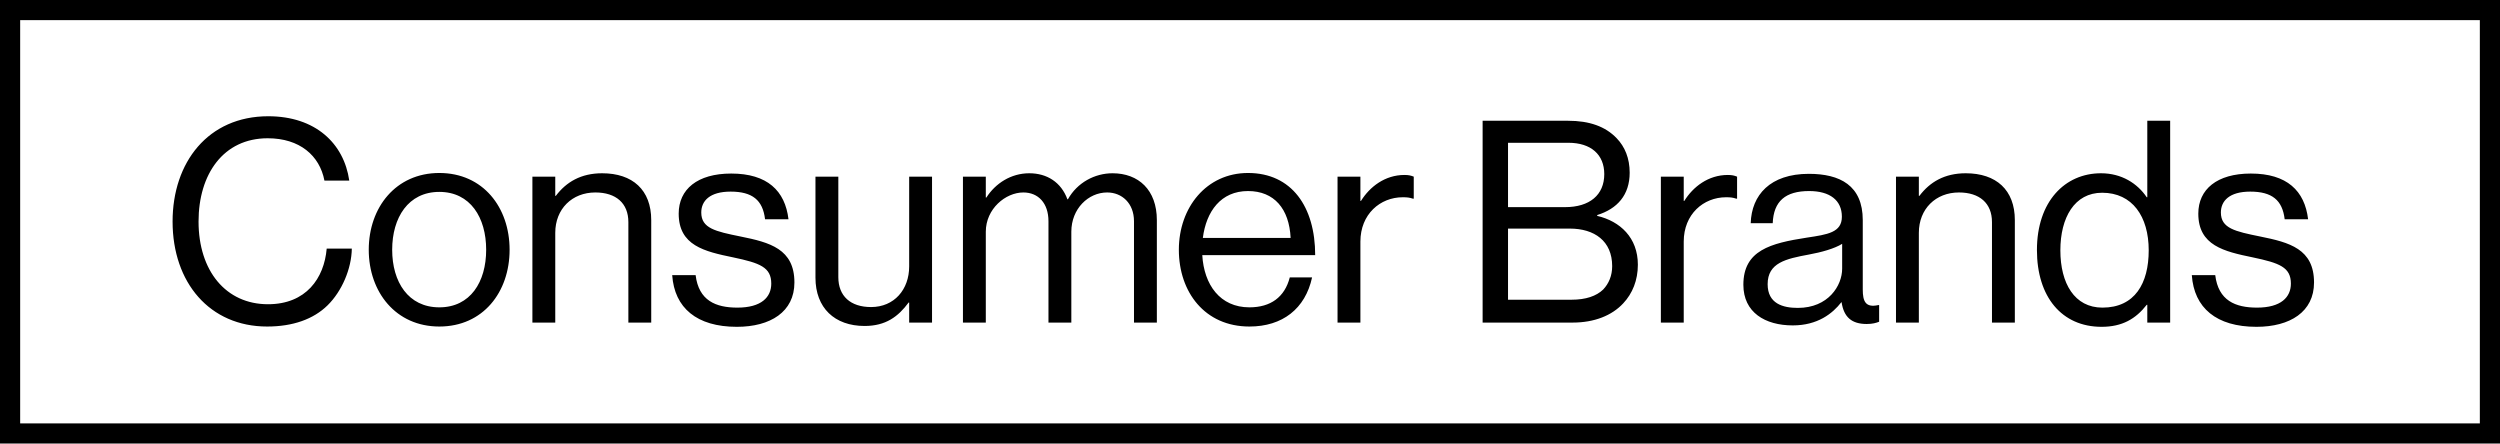 <svg width="124" height="22" viewBox="0 0 124 22" fill="none" xmlns="http://www.w3.org/2000/svg">
<rect x="0.5" y="0.5" width="123" height="21" stroke="black"/>
<path d="M13.25 16.196C10.408 16.196 8.56 14.026 8.56 10.988C8.56 8.048 10.324 5.766 13.306 5.766C15.644 5.766 17.058 7.11 17.324 8.958H16.092C15.854 7.712 14.86 6.858 13.278 6.858C11.08 6.858 9.848 8.636 9.848 10.988C9.848 13.438 11.206 15.09 13.292 15.09C15.182 15.09 16.078 13.802 16.204 12.332H17.45C17.436 13.326 16.96 14.446 16.246 15.146C15.546 15.832 14.524 16.196 13.25 16.196ZM21.79 16.196C19.634 16.196 18.29 14.488 18.29 12.388C18.29 10.288 19.634 8.58 21.79 8.58C23.96 8.58 25.276 10.288 25.276 12.388C25.276 14.488 23.96 16.196 21.79 16.196ZM21.79 15.244C23.33 15.244 24.114 13.984 24.114 12.388C24.114 10.792 23.33 9.518 21.79 9.518C20.25 9.518 19.452 10.792 19.452 12.388C19.452 13.984 20.25 15.244 21.79 15.244ZM27.541 8.762V9.714H27.569C28.087 9.028 28.815 8.594 29.865 8.594C31.377 8.594 32.301 9.42 32.301 10.918V16H31.167V11.016C31.167 10.078 30.551 9.546 29.529 9.546C28.381 9.546 27.541 10.358 27.541 11.548V16H26.407V8.762H27.541ZM36.547 16.21C34.559 16.21 33.453 15.272 33.341 13.648H34.503C34.657 14.908 35.497 15.258 36.575 15.258C37.765 15.258 38.255 14.74 38.255 14.068C38.255 13.256 37.695 13.046 36.365 12.766C34.937 12.472 33.663 12.178 33.663 10.596C33.663 9.392 34.587 8.608 36.267 8.608C38.059 8.608 38.941 9.462 39.109 10.876H37.947C37.835 9.924 37.317 9.504 36.239 9.504C35.203 9.504 34.783 9.966 34.783 10.54C34.783 11.324 35.483 11.478 36.729 11.73C38.185 12.024 39.403 12.346 39.403 14.012C39.403 15.468 38.213 16.21 36.547 16.21ZM46.229 16H45.095V15.006H45.067C44.549 15.706 43.933 16.168 42.883 16.168C41.399 16.168 40.447 15.272 40.447 13.774V8.762H41.581V13.746C41.581 14.684 42.183 15.23 43.205 15.23C44.353 15.23 45.095 14.362 45.095 13.214V8.762H46.229V16ZM47.762 16V8.762H48.896V9.798H48.924C49.372 9.098 50.142 8.594 51.052 8.594C51.934 8.594 52.634 9.042 52.942 9.882H52.97C53.432 9.056 54.3 8.594 55.182 8.594C56.47 8.594 57.38 9.42 57.38 10.918V16H56.246V10.974C56.246 10.078 55.644 9.546 54.916 9.546C53.978 9.546 53.138 10.358 53.138 11.492V16H52.004V10.974C52.004 10.078 51.5 9.546 50.758 9.546C49.876 9.546 48.896 10.358 48.896 11.492V16H47.762ZM61.971 16.196C59.759 16.196 58.471 14.488 58.471 12.388C58.471 10.288 59.843 8.58 61.901 8.58C64.071 8.58 65.233 10.26 65.233 12.654H59.633C59.717 14.124 60.515 15.244 61.971 15.244C63.021 15.244 63.721 14.74 63.973 13.76H65.079C64.743 15.314 63.609 16.196 61.971 16.196ZM61.901 9.476C60.557 9.476 59.829 10.484 59.661 11.8H64.015C63.945 10.358 63.203 9.476 61.901 9.476ZM67.476 8.762V9.966H67.504C67.938 9.266 68.694 8.678 69.66 8.678C69.87 8.678 69.982 8.706 70.122 8.762V9.854H70.08C69.912 9.798 69.8 9.784 69.576 9.784C68.456 9.784 67.476 10.624 67.476 11.982V16H66.342V8.762H67.476ZM73.538 16V5.99H77.78C78.83 5.99 79.628 6.27 80.188 6.858C80.594 7.278 80.832 7.852 80.832 8.566C80.832 9.672 80.216 10.358 79.222 10.666V10.708C80.356 10.974 81.238 11.786 81.238 13.13C81.238 13.9 80.972 14.558 80.51 15.048C79.95 15.65 79.082 16 78.004 16H73.538ZM74.798 14.866H77.948C78.662 14.866 79.18 14.684 79.516 14.362C79.796 14.068 79.964 13.676 79.964 13.2C79.964 11.954 79.082 11.338 77.864 11.338H74.798V14.866ZM74.798 10.274H77.626C78.844 10.274 79.572 9.672 79.572 8.636C79.572 7.67 78.914 7.082 77.794 7.082H74.798V10.274ZM83.513 8.762V9.966H83.541C83.975 9.266 84.731 8.678 85.697 8.678C85.907 8.678 86.019 8.706 86.159 8.762V9.854H86.117C85.949 9.798 85.837 9.784 85.613 9.784C84.493 9.784 83.513 10.624 83.513 11.982V16H82.379V8.762H83.513ZM92.589 16.07C91.847 16.07 91.455 15.734 91.343 14.992H91.329C90.895 15.552 90.153 16.14 88.921 16.14C87.549 16.14 86.471 15.496 86.471 14.124C86.471 12.416 87.815 12.066 89.621 11.786C90.643 11.632 91.357 11.534 91.357 10.75C91.357 9.938 90.769 9.476 89.733 9.476C88.557 9.476 87.969 9.98 87.927 11.072H86.835C86.877 9.672 87.801 8.622 89.719 8.622C91.259 8.622 92.393 9.196 92.393 10.918V14.362C92.393 14.95 92.533 15.272 93.163 15.132H93.205V15.958C93.065 16.014 92.883 16.07 92.589 16.07ZM89.173 15.272C90.685 15.272 91.371 14.166 91.371 13.326V12.094C90.993 12.332 90.335 12.514 89.719 12.626C88.585 12.836 87.675 13.032 87.675 14.096C87.675 15.062 88.431 15.272 89.173 15.272ZM95.175 8.762V9.714H95.204C95.722 9.028 96.45 8.594 97.499 8.594C99.011 8.594 99.936 9.42 99.936 10.918V16H98.802V11.016C98.802 10.078 98.186 9.546 97.163 9.546C96.016 9.546 95.175 10.358 95.175 11.548V16H94.041V8.762H95.175ZM104.238 16.21C102.264 16.21 101.032 14.726 101.032 12.402C101.032 9.994 102.418 8.594 104.21 8.594C105.232 8.594 106.016 9.098 106.478 9.784H106.506V5.99H107.64V16H106.506V15.118H106.478C105.932 15.818 105.26 16.21 104.238 16.21ZM104.28 15.258C105.89 15.258 106.576 14.054 106.576 12.416C106.576 10.736 105.764 9.56 104.266 9.56C102.894 9.56 102.194 10.792 102.194 12.416C102.194 14.054 102.894 15.258 104.28 15.258ZM111.92 16.21C109.932 16.21 108.826 15.272 108.714 13.648H109.876C110.03 14.908 110.87 15.258 111.948 15.258C113.138 15.258 113.628 14.74 113.628 14.068C113.628 13.256 113.068 13.046 111.738 12.766C110.31 12.472 109.036 12.178 109.036 10.596C109.036 9.392 109.96 8.608 111.64 8.608C113.432 8.608 114.314 9.462 114.482 10.876H113.32C113.208 9.924 112.69 9.504 111.612 9.504C110.576 9.504 110.156 9.966 110.156 10.54C110.156 11.324 110.856 11.478 112.102 11.73C113.558 12.024 114.776 12.346 114.776 14.012C114.776 15.468 113.586 16.21 111.92 16.21Z" fill="black"/>
</svg>
